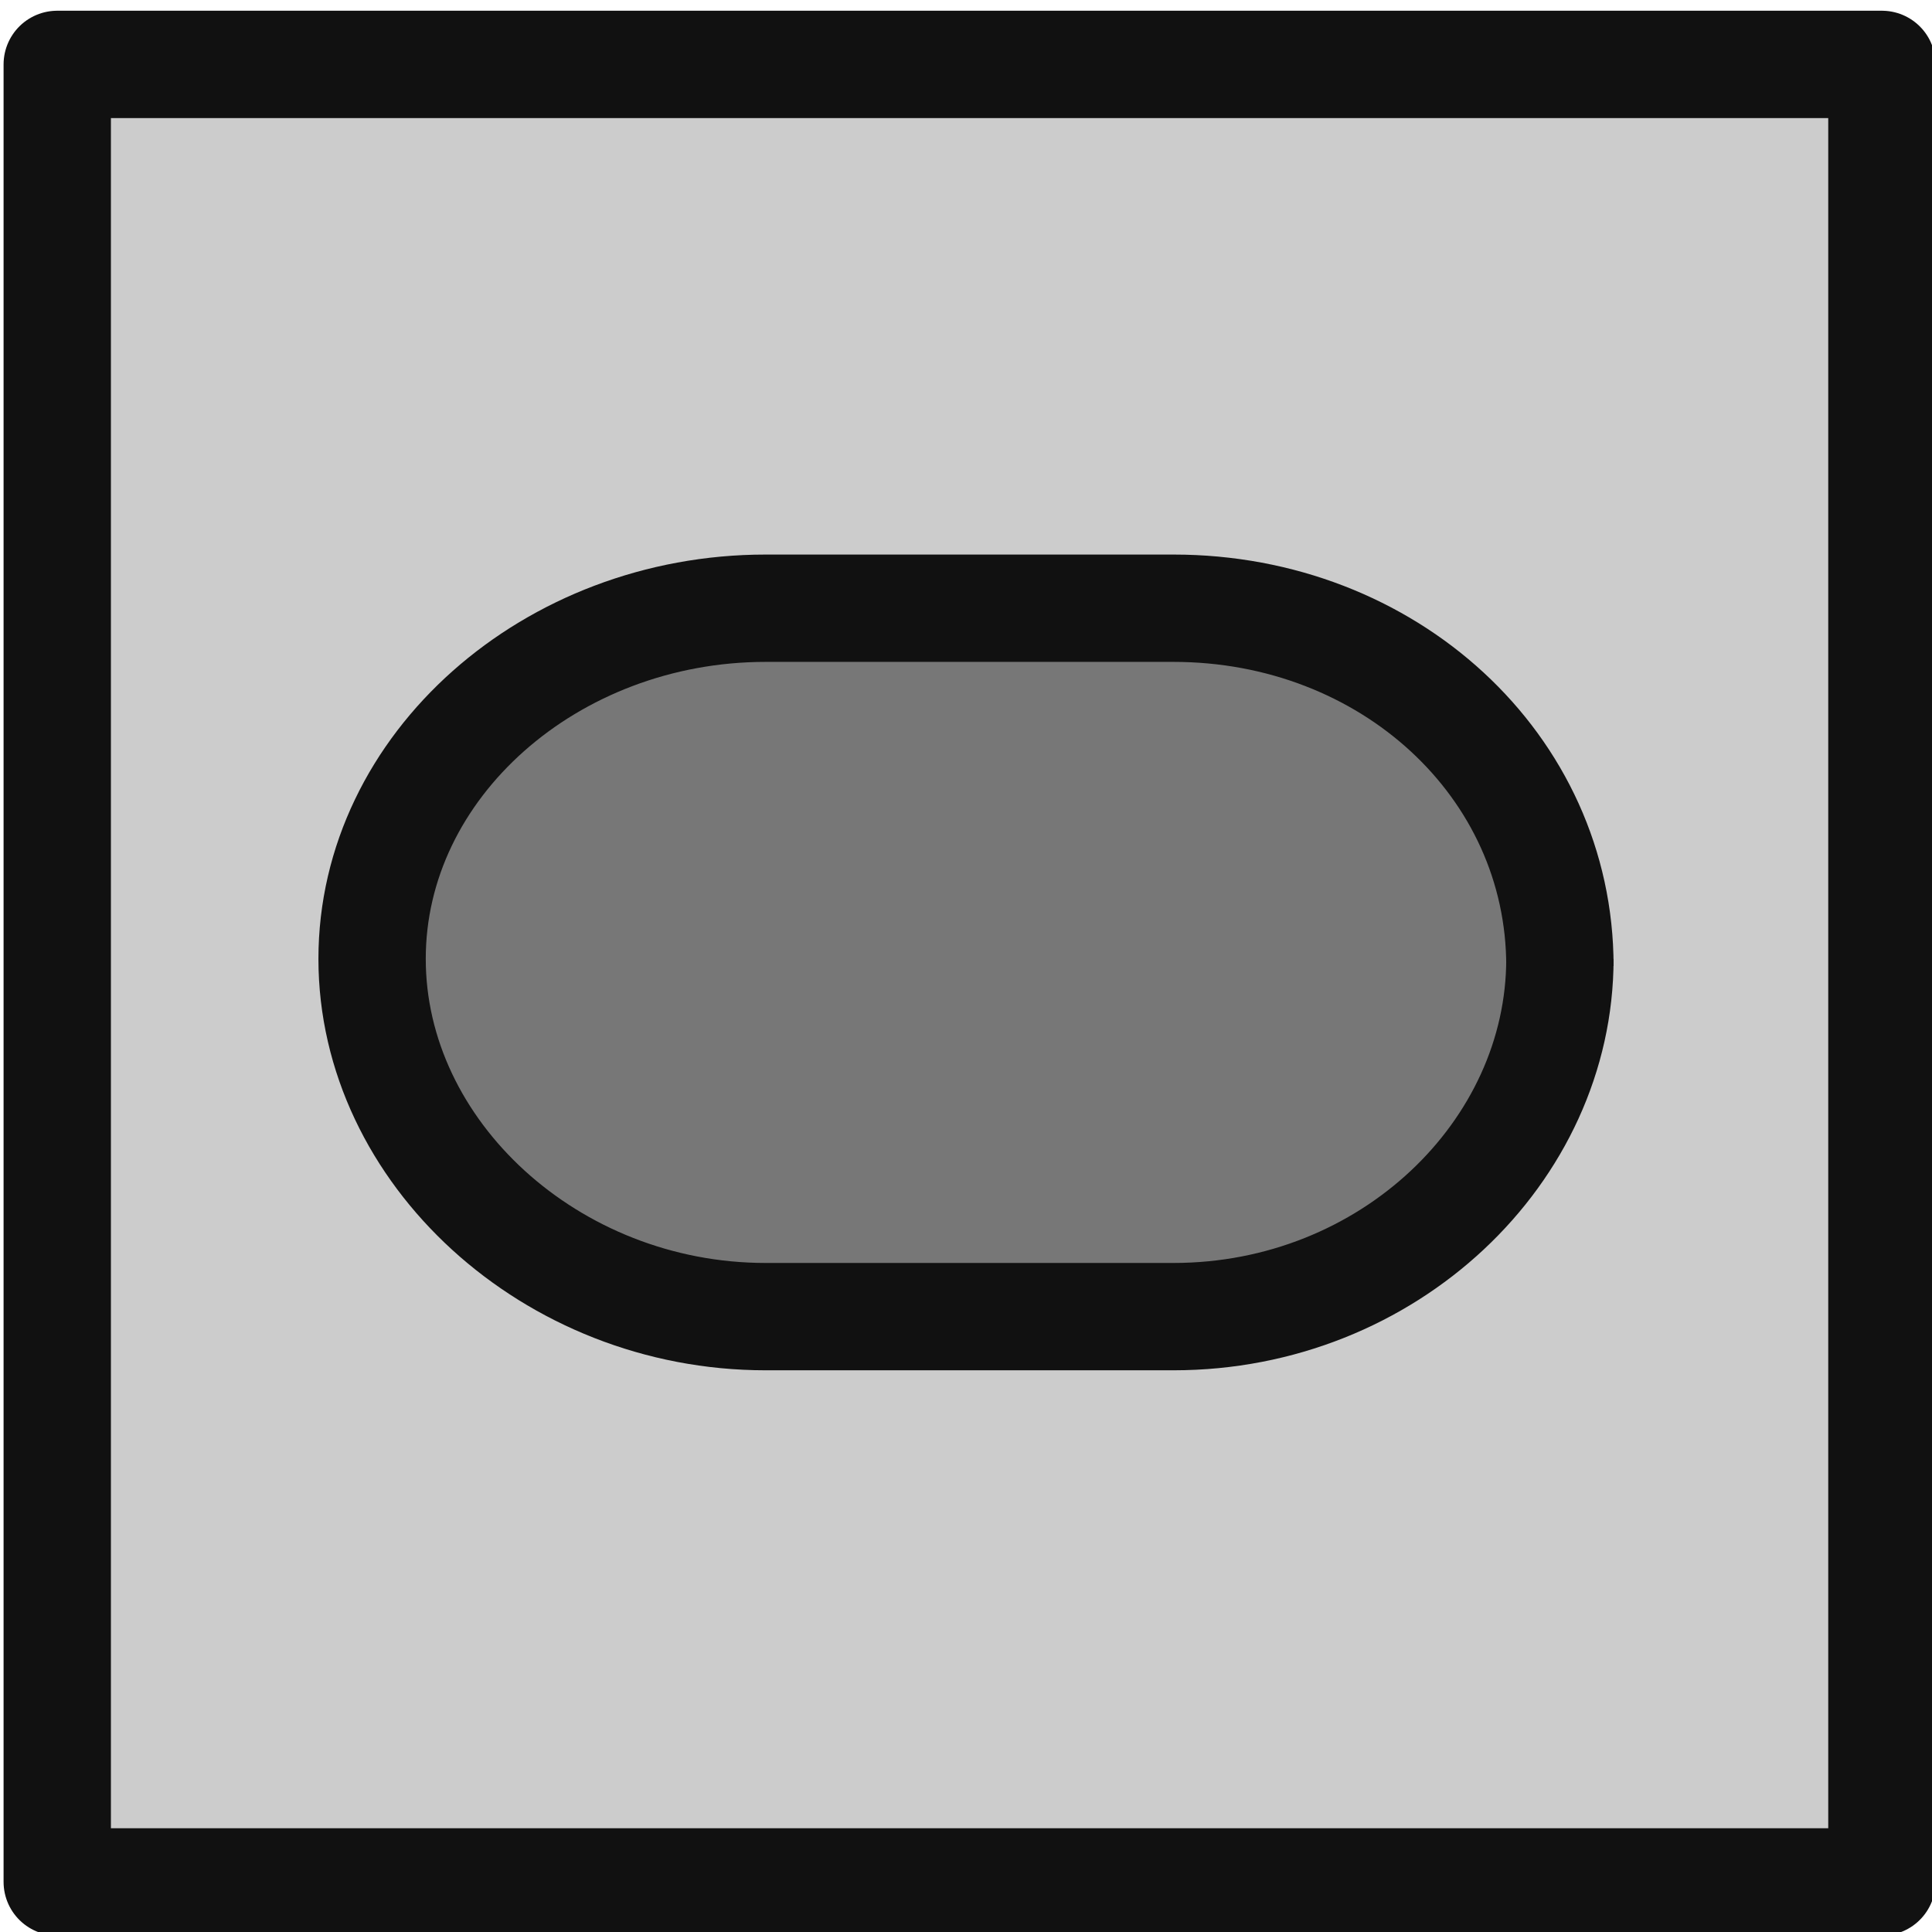 <svg xmlns="http://www.w3.org/2000/svg" width="18" height="18" version="1.2" viewBox="12 12 27 27">
<path fill="#ccc" stroke="#111" stroke-linejoin="round" stroke-width="1.5" d="M38.3 38.3H12.8V12.9h25.5zm0 0"/>
<path fill="#777" stroke="#111" stroke-width="1.5" d="M33.8 25.4c0 2.7-2.4 5-5.4 5h-5.7c-3 0-5.5-2.3-5.5-5s2.5-4.9 5.5-4.9h5.7c3 0 5.4 2.2 5.4 5zm0 0"/>
</svg>
